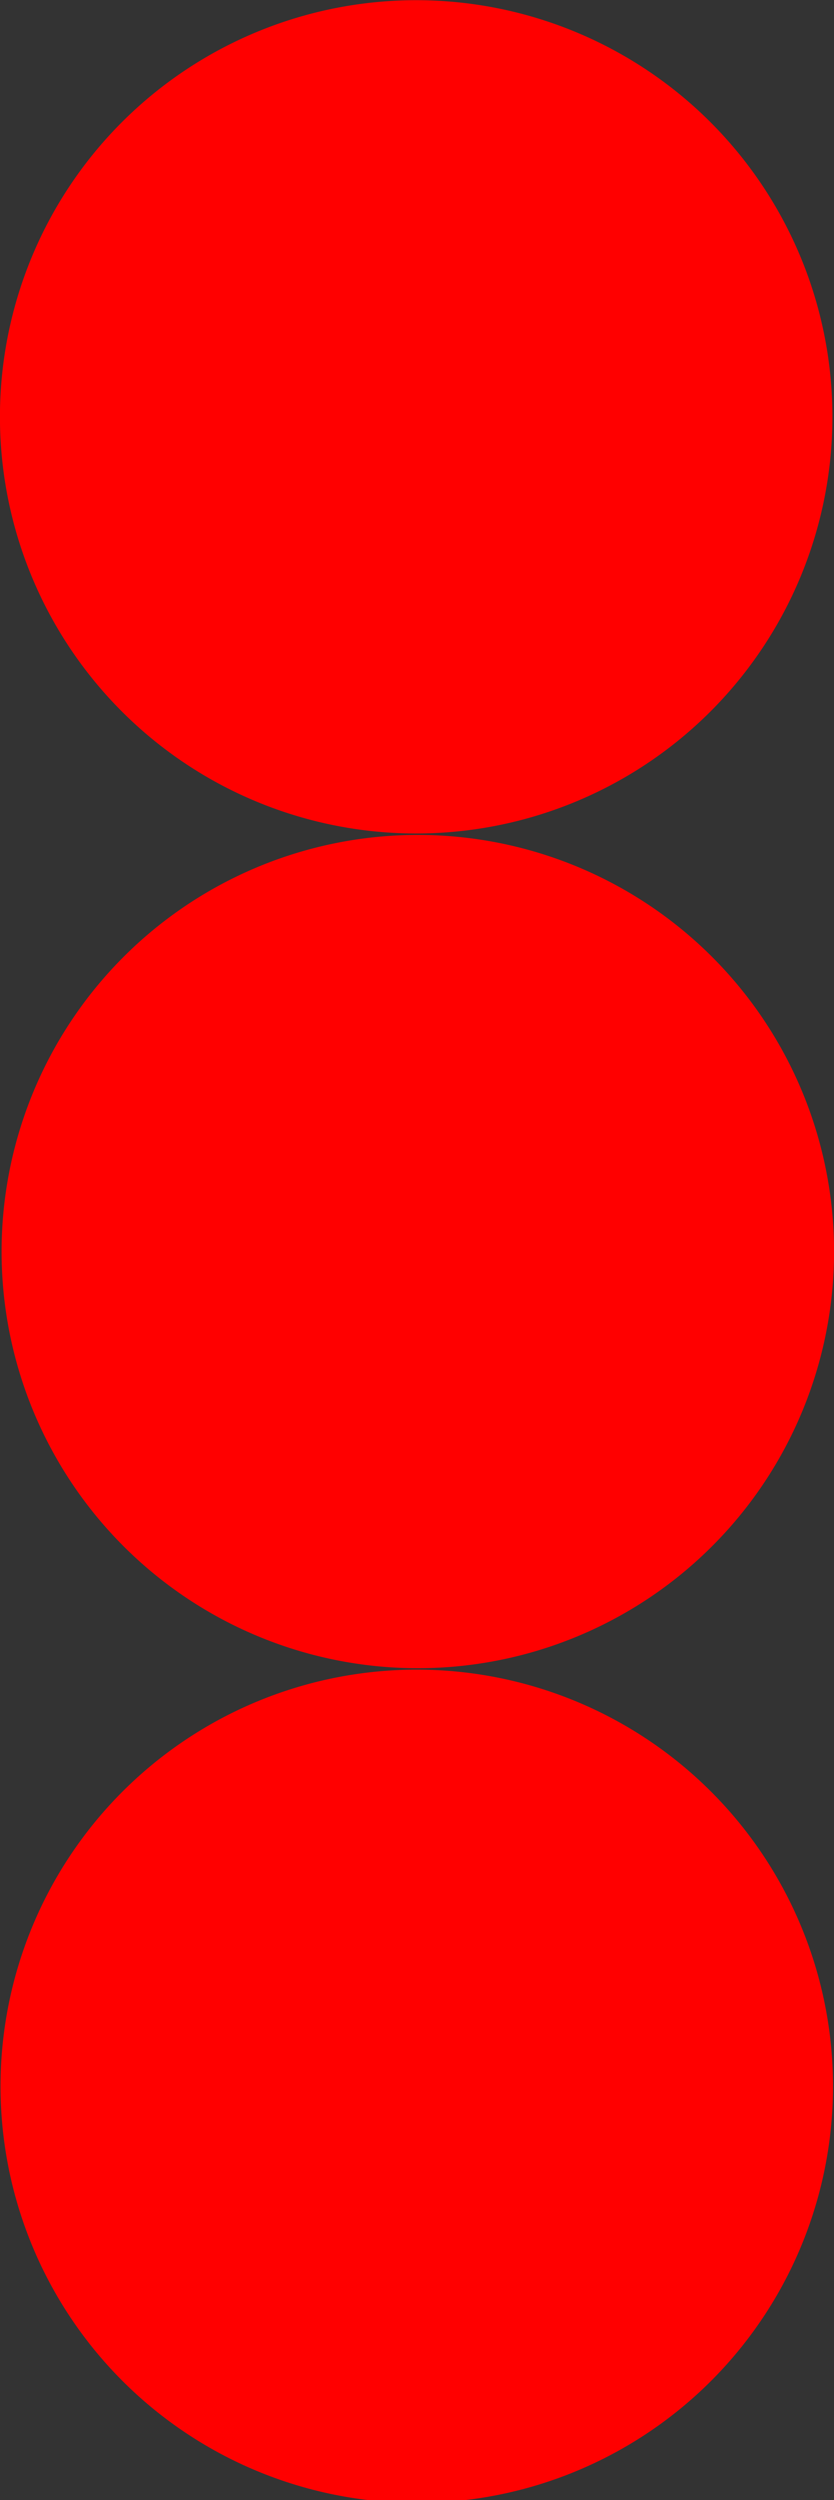 <svg xmlns="http://www.w3.org/2000/svg" viewBox="0 0 14.201 42.531"><rect x="0" y="0" width="14.201" height="42.531" fill="#333333" stroke="none"/><defs><radialGradient id="a" gradientUnits="userSpaceOnUse" cy="1.85" cx="2.766" r="4.5"><stop offset="0" stop-color="#fff"/><stop offset="1" stop-color="red"/></radialGradient></defs><g transform="translate(-.149 -1038.3)" stroke="red" stroke-width=".45" fill="url(#a)"><path d="M13.945 1045.31a6.71 6.71 0 11-13.419-.001 6.71 6.71 0 0113.419 0zM13.973 1059.51a6.71 6.71 0 11-13.419-.001 6.71 6.71 0 0113.419 0zM13.955 1073.71a6.71 6.71 0 11-13.419-.001 6.71 6.71 0 0113.419 0z" stroke-width=".755"/></g></svg>